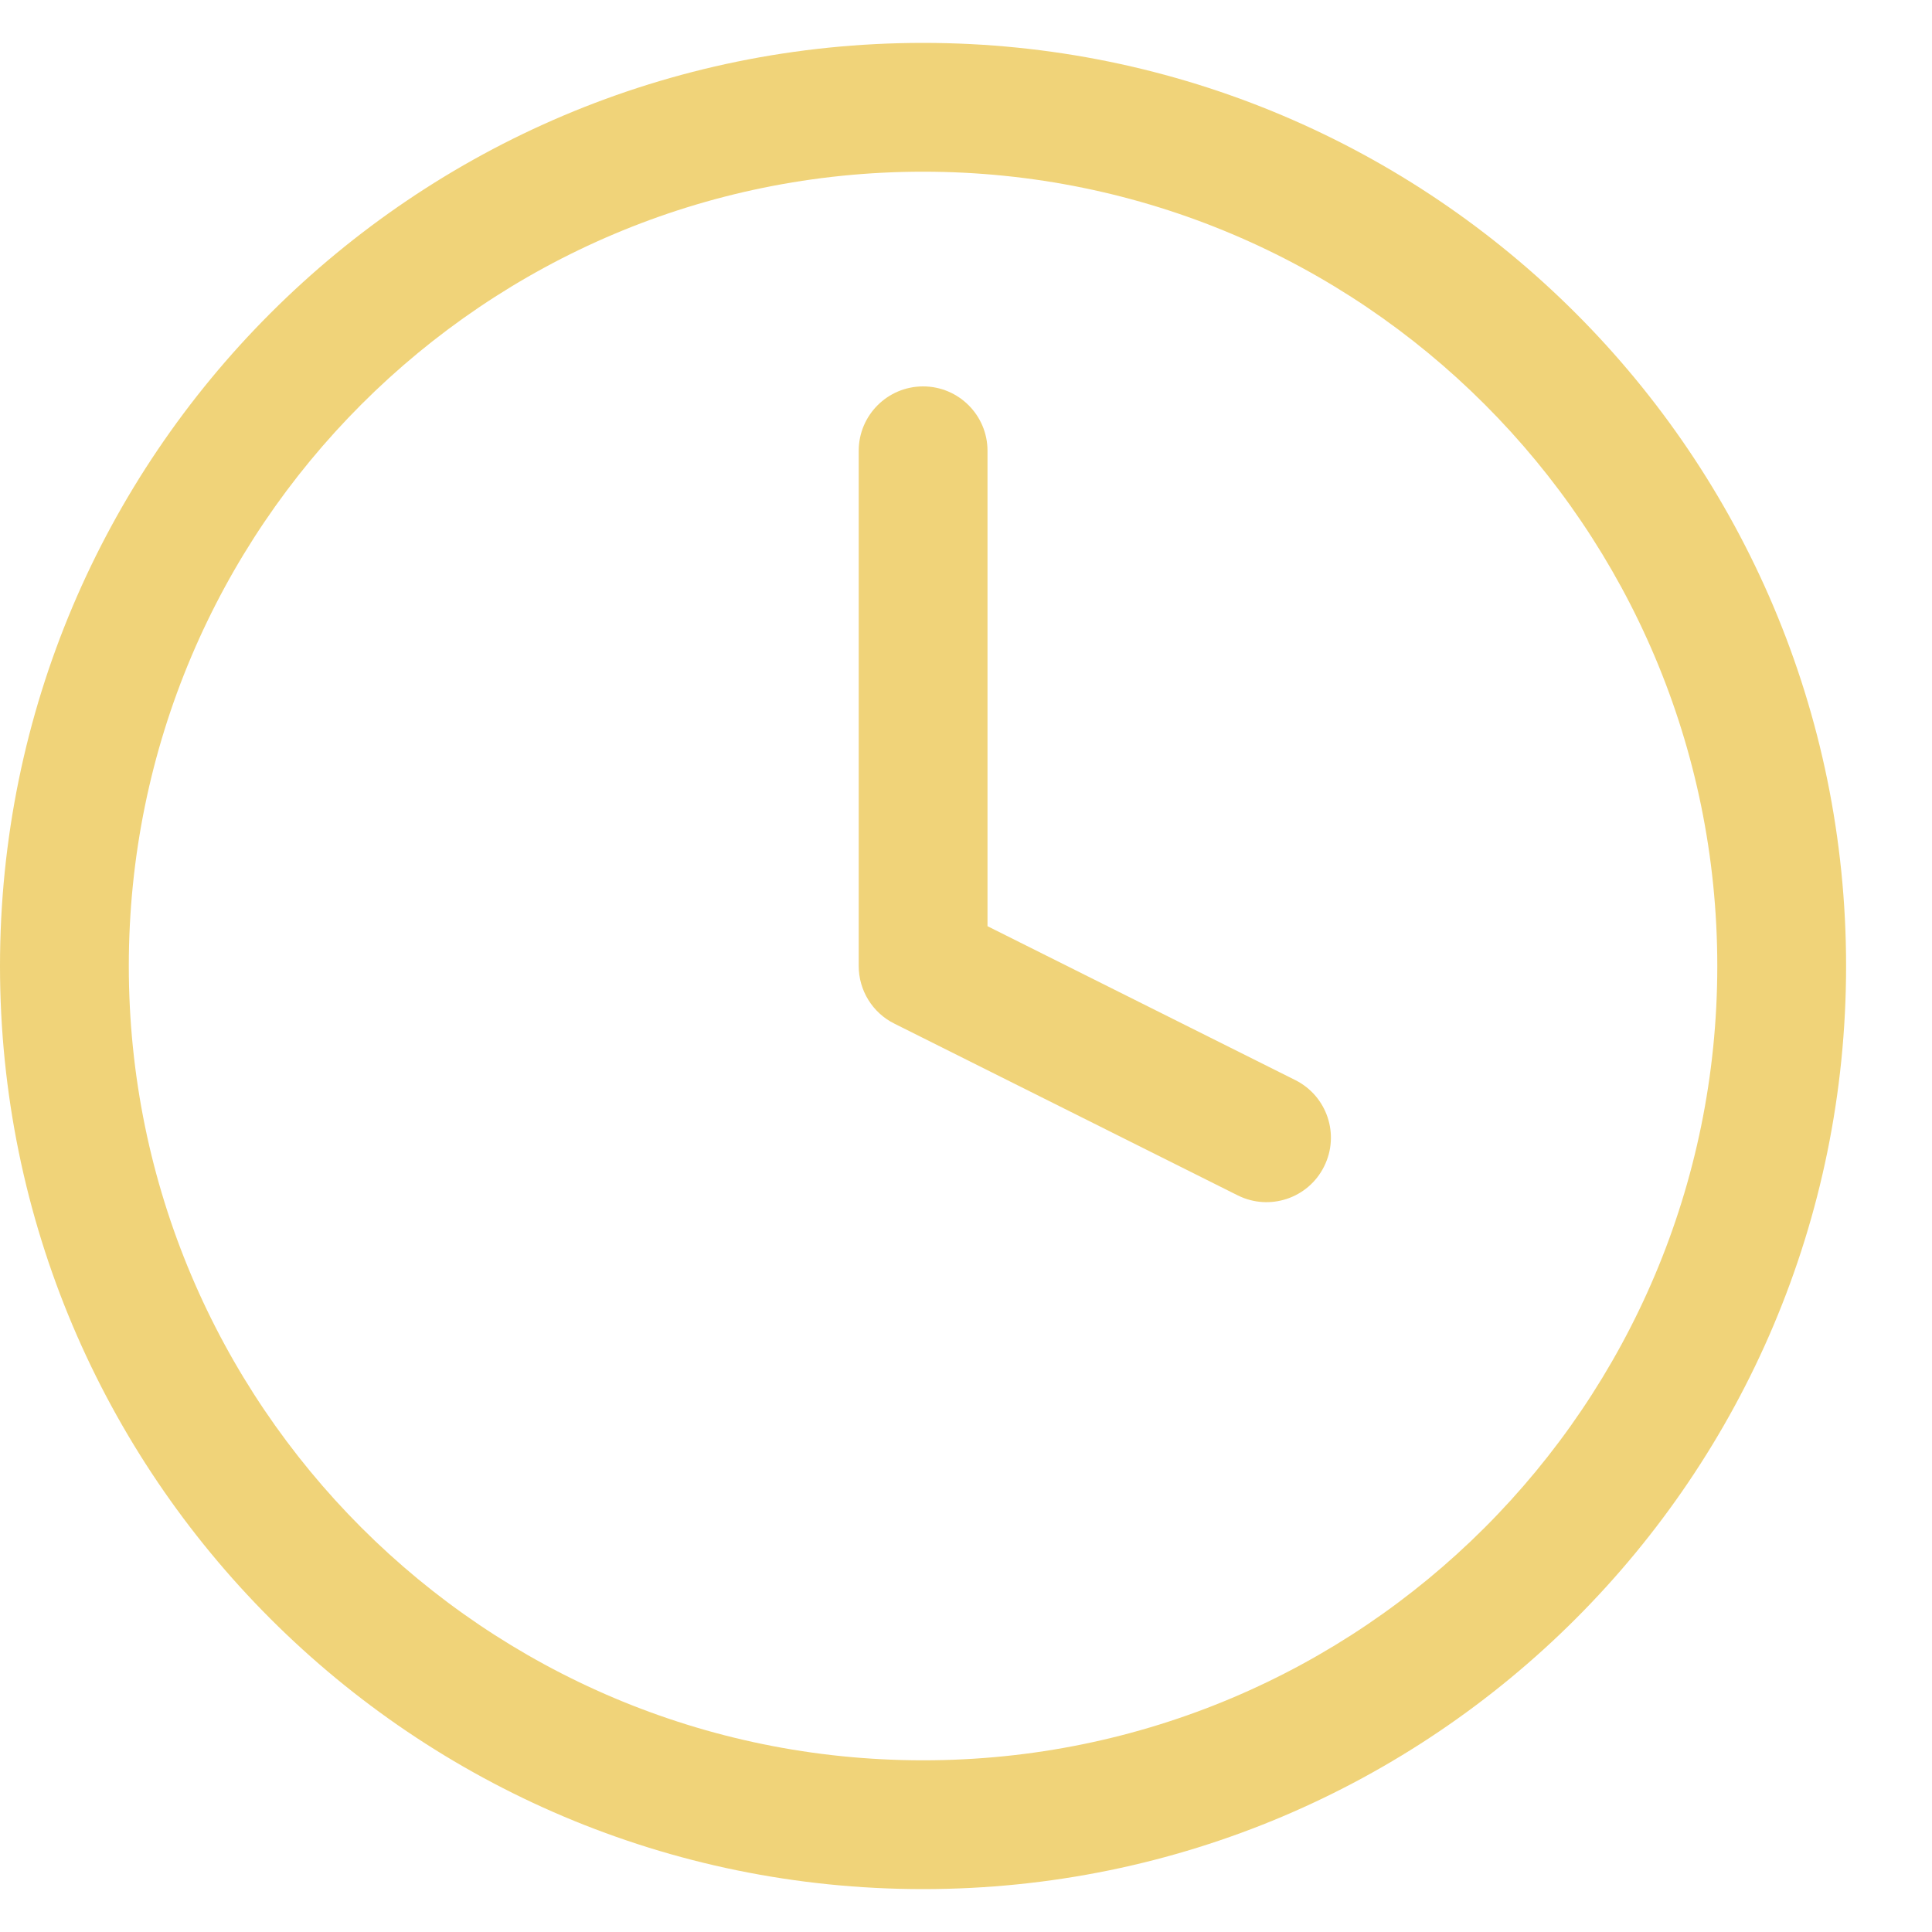 <svg width="15" height="15" viewBox="0 0 15 15" fill="none" xmlns="http://www.w3.org/2000/svg">
<path fill-rule="evenodd" clip-rule="evenodd" d="M7.167 1.333C3.761 1.333 1 4.094 1 7.5C1 10.906 3.761 13.667 7.167 13.667C10.572 13.667 13.333 10.906 13.333 7.5C13.333 4.094 10.572 1.333 7.167 1.333ZM0 7.5C0 3.542 3.209 0.333 7.167 0.333C11.125 0.333 14.333 3.542 14.333 7.5C14.333 11.458 11.125 14.667 7.167 14.667C3.209 14.667 0 11.458 0 7.5ZM7.167 3C7.443 3 7.667 3.224 7.667 3.5V7.191L10.057 8.386C10.304 8.51 10.404 8.81 10.28 9.057C10.157 9.304 9.857 9.404 9.61 9.281L6.943 7.947C6.774 7.863 6.667 7.689 6.667 7.5V3.5C6.667 3.224 6.891 3 7.167 3Z" fill="#F0D379"/>
</svg>
